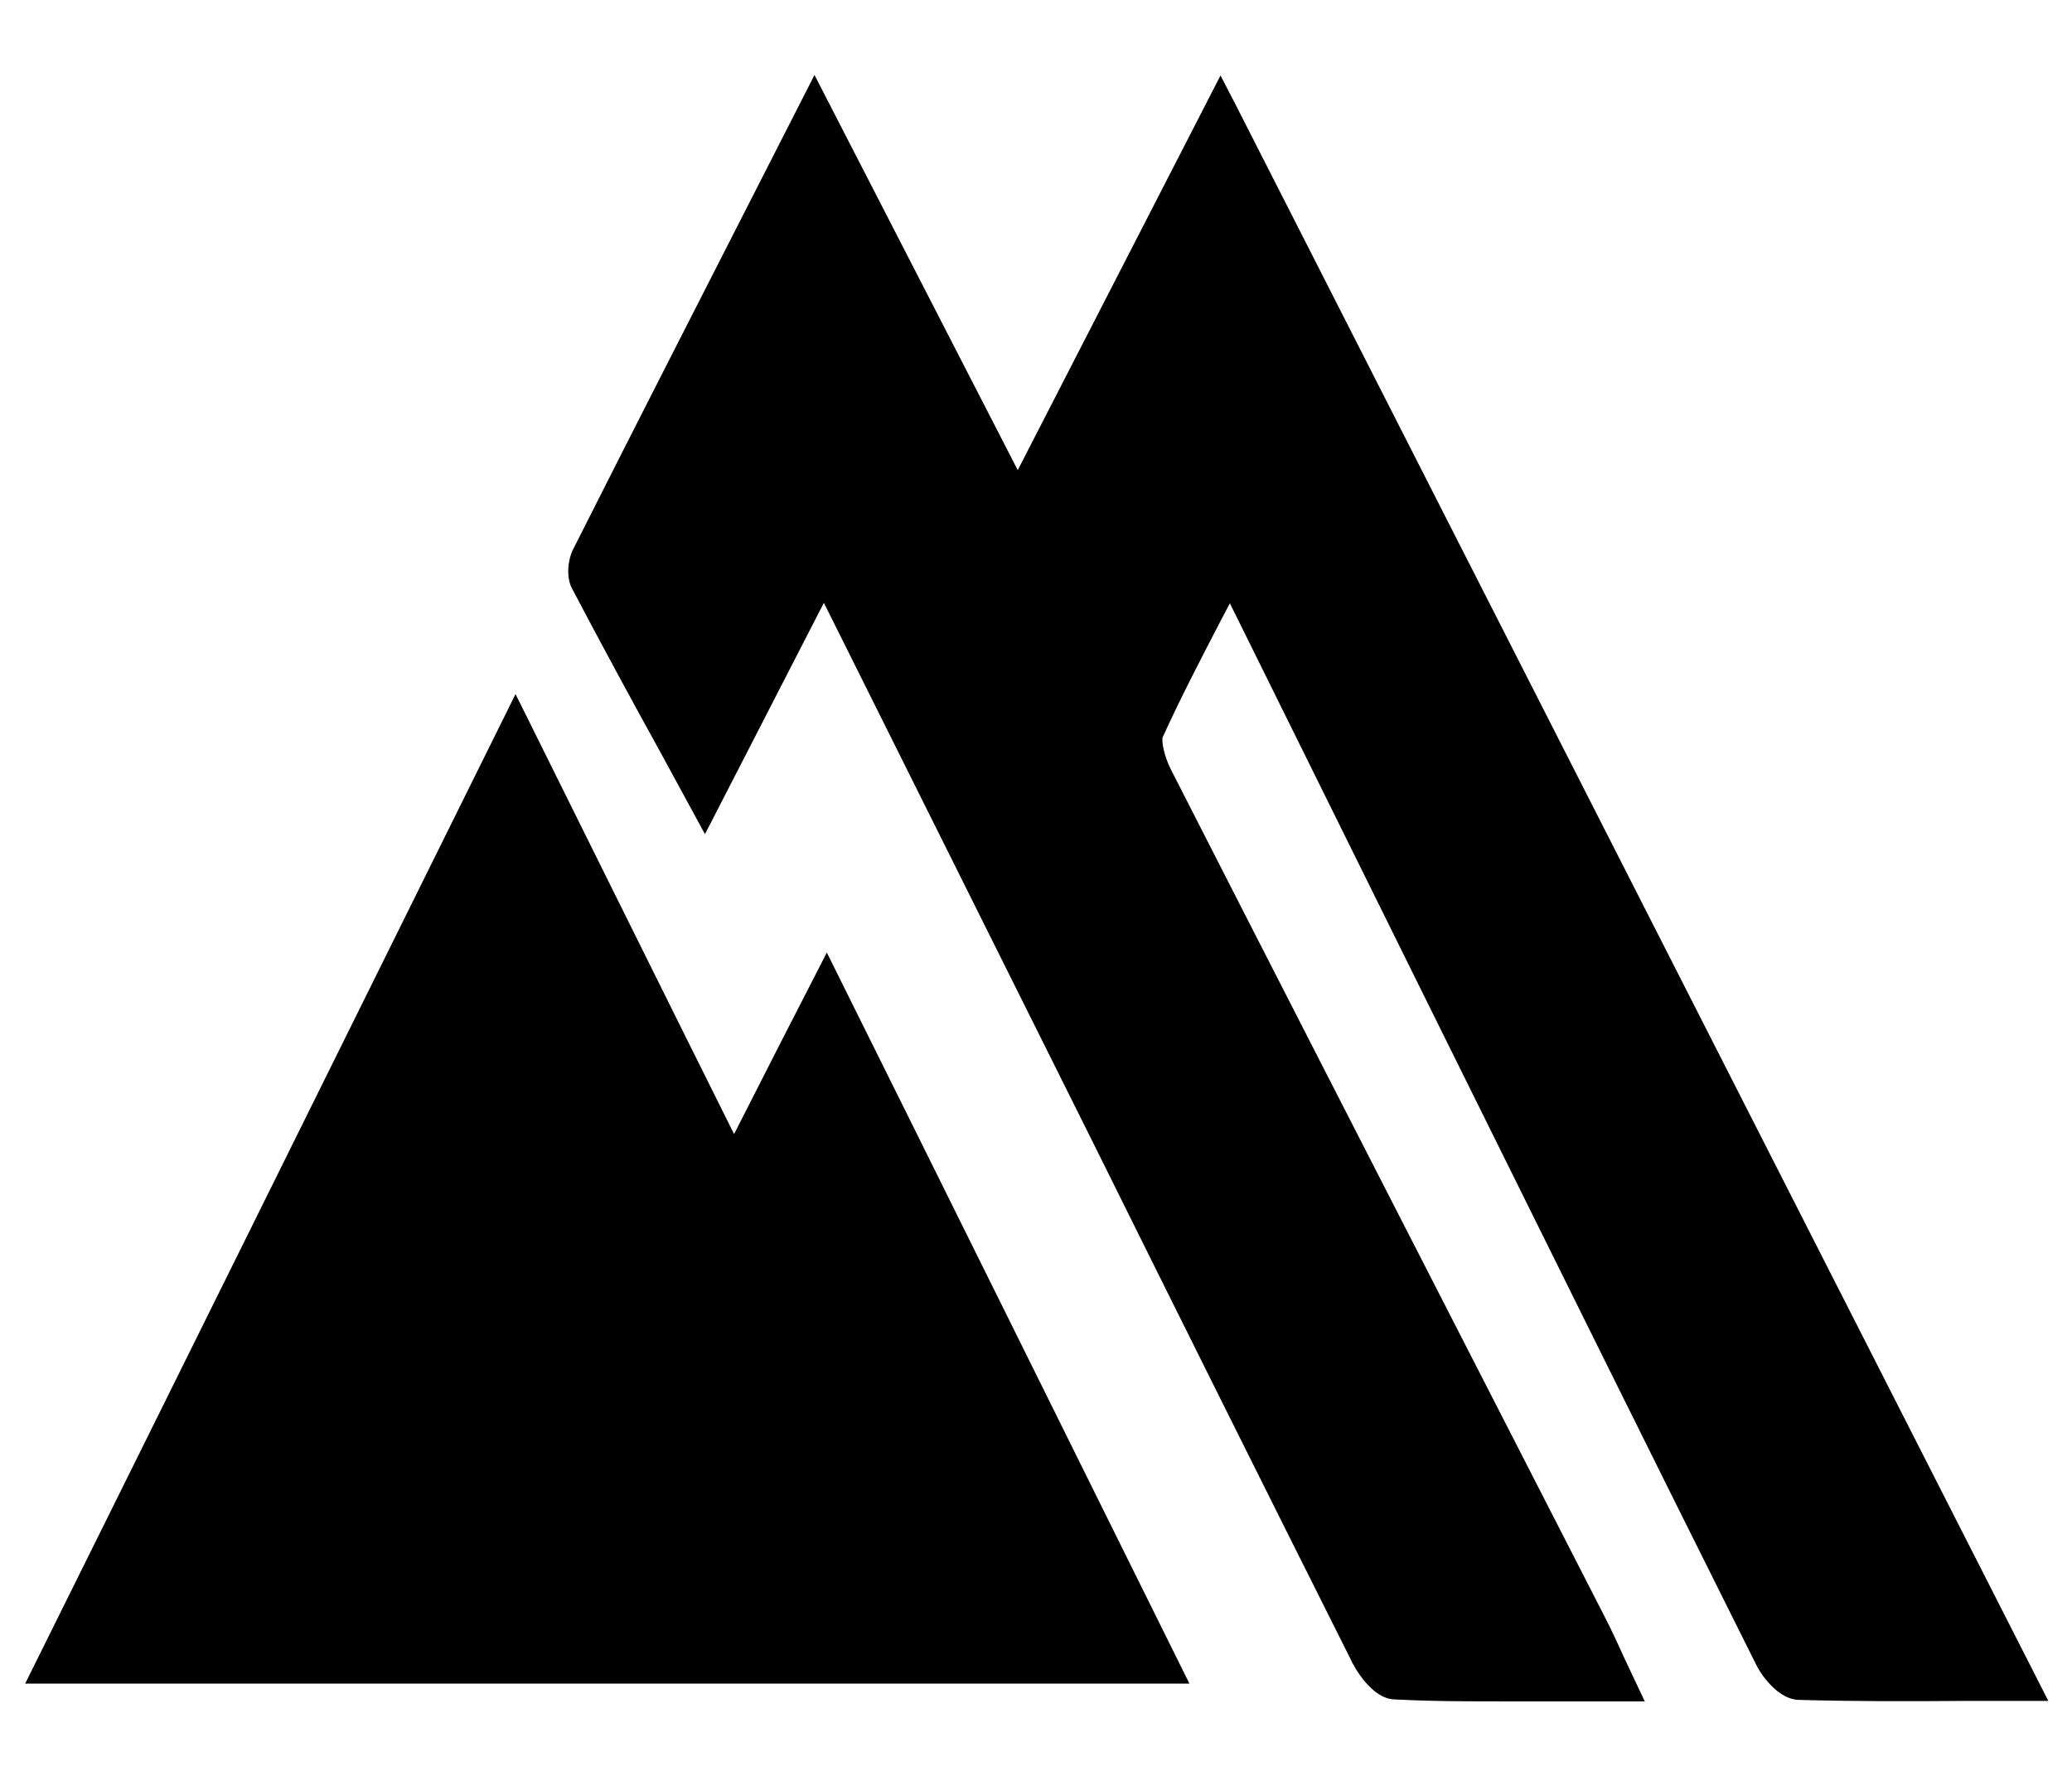 <?xml version="1.0" encoding="UTF-8"?>
<svg id="_レイヤー_1" data-name="レイヤー 1" xmlns="http://www.w3.org/2000/svg" viewBox="0 0 42 36">
  <path d="M30.56,34.49c-.77,0-1.53,0-2.29-.04-.47-.01-.83-.67-.89-.81-1.75-3.49-3.49-6.98-5.22-10.47l-5.46-10.95-2.41,4.69-.87-1.6c-.63-1.14-1.23-2.25-1.82-3.37-.13-.23-.09-.6.02-.81,1.35-2.68,2.72-5.35,4.13-8.12l.76-1.49,4.12,8.01,4.11-8,.29.56,16.49,32.39h-1.69c-1.16.01-2.26.01-3.36-.02-.38,0-.73-.43-.87-.71-2.18-4.36-4.34-8.73-6.51-13.11l-4.16-8.41-.19.36c-.42.81-.81,1.56-1.17,2.35-.03.07.02.37.16.65,2.03,3.98,4.07,7.96,6.11,11.94l2.67,5.21c.14.27.27.55.41.86l.42.89h-1.67c-.37,0-.74,0-1.1,0Z"/>
  <path d="M10.45,14.07c1.5,3.02,2.92,5.89,4.43,8.92.64-1.26,1.22-2.4,1.88-3.68,2.47,4.97,4.88,9.84,7.35,14.82H.51c3.31-6.67,6.58-13.28,9.94-20.06Z"/>
</svg>